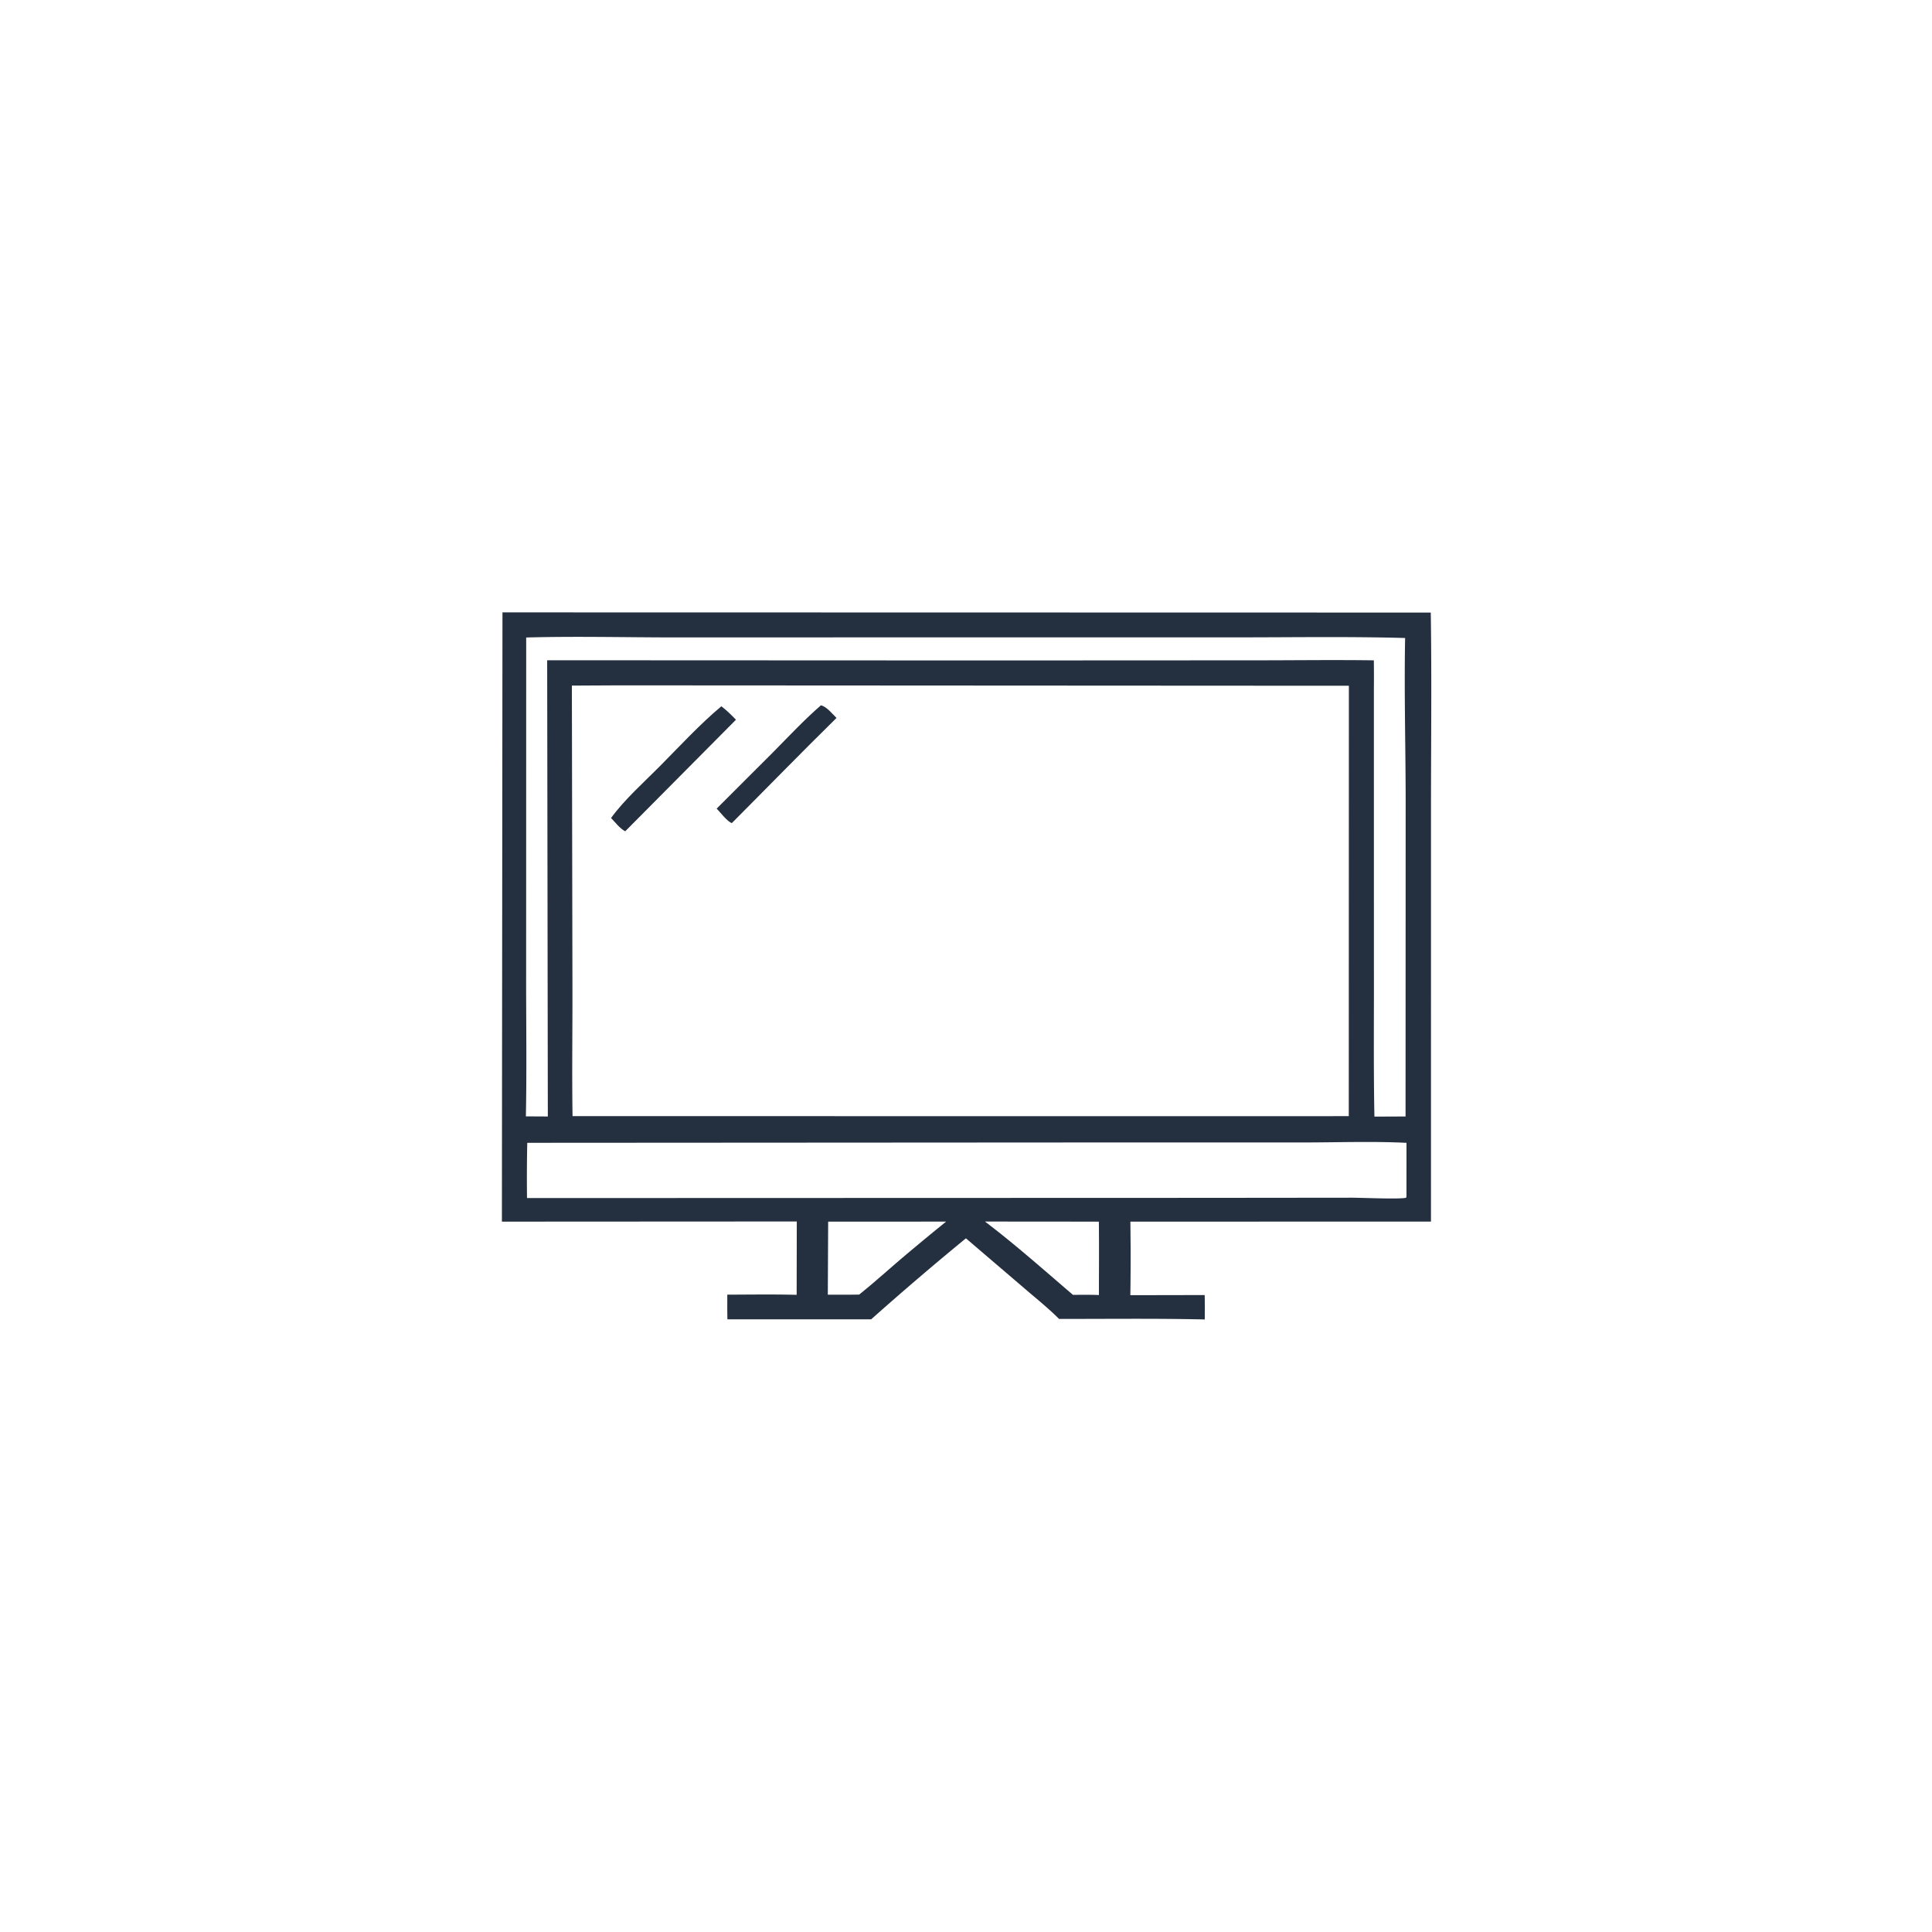<svg version="1.1" xmlns="http://www.w3.org/2000/svg" style="display: block;" viewBox="0 0 2048 2048" width="1024" height="1024">
<path transform="translate(0,0)" fill="rgb(36,47,63)" d="M 532.64 649.144 L 1516.67 649.352 C 1517.8 721.275 1516.84 793.387 1516.91 865.328 L 1516.88 1294.93 L 1198.26 1294.99 L 1198.52 1323.5 A 2790.2 2790.2 0 0 1 1198.21 1372.95 L 1277.01 1372.8 C 1277.23 1381.41 1277.1 1390.06 1277.12 1398.68 C 1225.7 1397.49 1174.1 1398.16 1122.66 1398.11 C 1111.45 1386.91 1098.62 1376.59 1086.58 1366.27 L 1023.92 1312.67 A 3244.12 3244.12 0 0 0 923.497 1398.52 L 771.096 1398.52 C 770.857 1389.82 770.981 1381.1 770.956 1372.4 C 795.454 1372.33 819.993 1371.95 844.484 1372.58 L 844.63 1294.82 L 532.043 1294.99 L 532.64 649.144 z M 655.873 726.507 L 606.208 726.762 L 606.812 1049.94 C 606.903 1094.31 606.194 1138.79 606.928 1183.15 L 1384.5 1183.21 L 1429.76 1183.15 L 1429.87 726.931 L 655.873 726.507 z M 558.921 1211.42 A 1759.7 1759.7 0 0 0 558.652 1270 L 1275.13 1269.78 L 1433.28 1269.62 C 1444.75 1269.66 1483.06 1271.4 1490.56 1269.7 L 1490.92 1268.14 L 1490.94 1211.45 C 1454.47 1209.66 1417.37 1211.06 1380.83 1211.06 L 1173.45 1211.05 L 558.921 1211.42 z M 557.786 675.769 L 557.726 1029.72 C 557.629 1080.89 558.462 1132.25 557.449 1183.4 L 580.721 1183.52 L 580.025 699.904 L 1049.14 700.108 L 1328.18 699.976 C 1370.87 699.994 1413.64 699.386 1456.32 699.987 A 1223.92 1223.92 0 0 1 1456.37 730.75 L 1456.4 1029.2 C 1456.53 1080.65 1455.91 1132.23 1456.94 1183.66 L 1489.95 1183.51 L 1490.06 846.362 C 1489.97 789.764 1488.41 732.87 1489.49 676.303 C 1429.42 674.626 1369.07 675.647 1308.96 675.622 L 996.844 675.614 L 714.611 675.702 C 662.439 675.643 609.92 674.346 557.786 675.769 z M 877.886 1294.98 L 877.516 1372.42 C 888.589 1372.38 899.702 1372.54 910.77 1372.3 C 927.238 1359.11 942.832 1344.9 958.937 1331.28 A 2766.52 2766.52 0 0 1 1002.94 1294.96 L 877.886 1294.98 z M 1044.12 1294.89 C 1076.3 1319.29 1106.69 1346.36 1137.39 1372.6 C 1146.55 1372.58 1155.76 1372.38 1164.91 1372.79 C 1164.9 1346.86 1165.17 1320.91 1164.83 1294.99 L 1044.12 1294.89 z"/>
<path transform="translate(0,0)" fill="rgb(36,47,63)" d="M 870.268 747.613 C 876.512 749.34 882.249 756.621 886.725 761.065 C 849.358 797.804 812.786 835.381 775.782 872.486 C 771.176 871.096 763.319 860.911 759.71 857.146 L 819.514 797.384 C 836.168 780.57 852.383 763.132 870.268 747.613 z"/>
<path transform="translate(0,0)" fill="rgb(36,47,63)" d="M 764.676 748.668 C 770.31 753.024 775.195 757.837 780.16 762.932 L 662.772 881.187 C 657.447 878.647 651.934 871.45 647.734 867.112 C 661.972 847.59 682.171 829.649 699.213 812.473 C 720.412 791.108 741.617 768.001 764.676 748.668 z"/>
</svg>